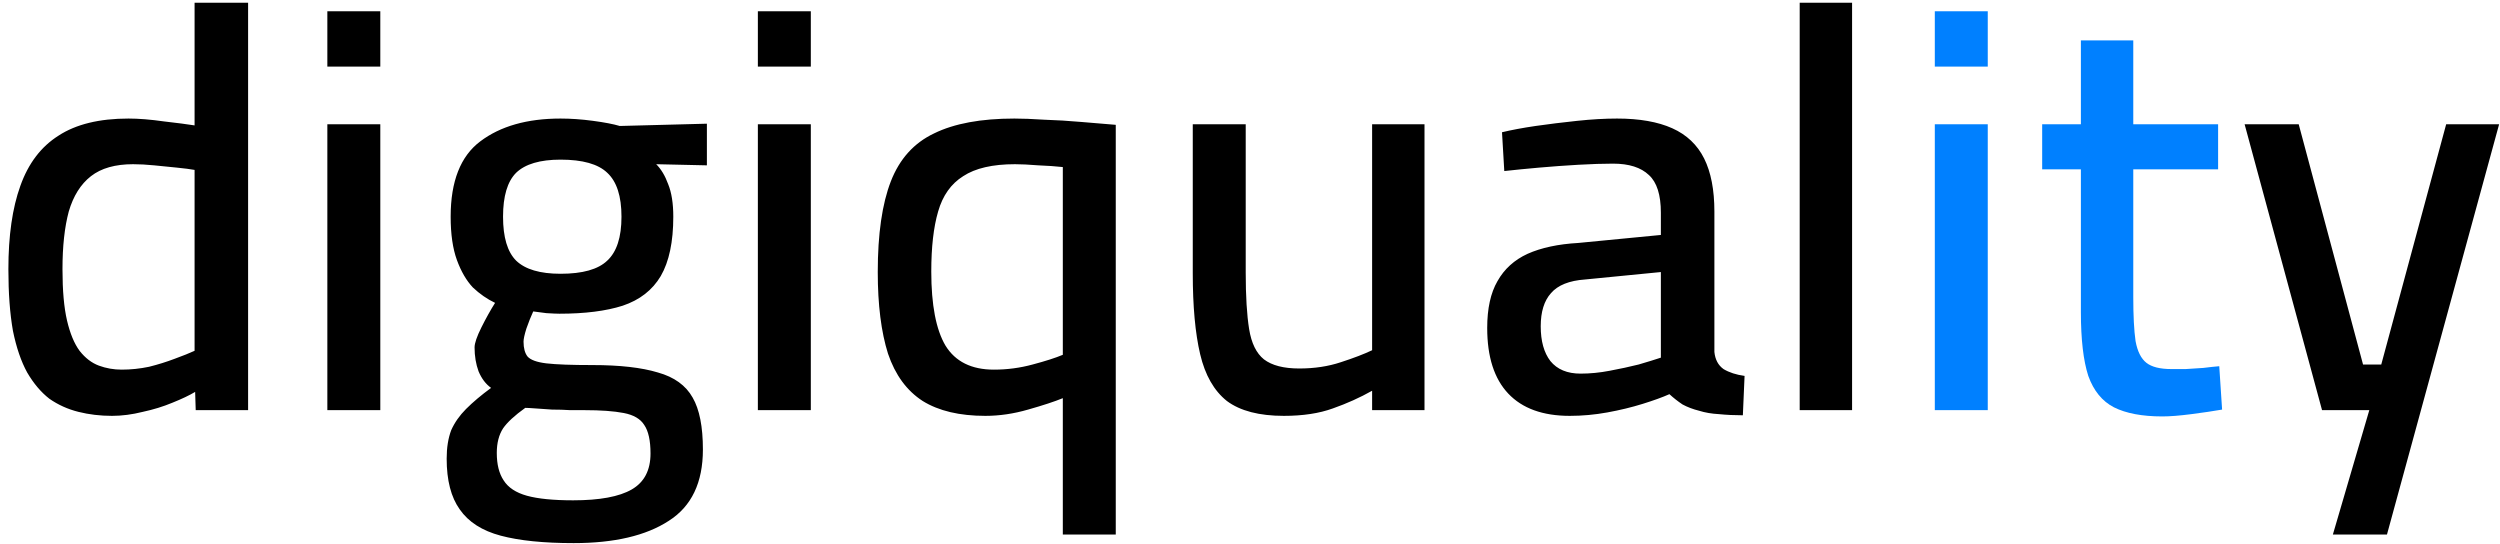 <svg width="262" height="57" viewBox="0 0 262 57" fill="none" xmlns="http://www.w3.org/2000/svg">
<g clip-path="url(#clip0_91_262)">
<path d="M11.739 43.582C10.506 43.582 9.333 43.442 8.219 43.163C7.105 42.884 6.09 42.426 5.175 41.788C4.3 41.11 3.524 40.193 2.848 39.037C2.212 37.88 1.714 36.425 1.356 34.671C1.038 32.877 0.879 30.724 0.879 28.212C0.879 24.704 1.297 21.794 2.132 19.481C2.967 17.129 4.3 15.374 6.13 14.218C7.96 13.022 10.407 12.424 13.47 12.424C14.544 12.424 15.777 12.524 17.169 12.723C18.562 12.883 19.636 13.022 20.392 13.142V0.284H26.001V42.984H20.511L20.451 41.07C19.855 41.429 19.059 41.808 18.065 42.206C17.11 42.605 16.076 42.924 14.962 43.163C13.848 43.442 12.774 43.582 11.739 43.582ZM12.754 38.738C13.709 38.738 14.663 38.638 15.618 38.439C16.573 38.2 17.468 37.92 18.303 37.601C19.178 37.282 19.875 37.003 20.392 36.764V17.806C19.954 17.727 19.338 17.647 18.542 17.567C17.786 17.488 16.991 17.408 16.155 17.328C15.36 17.248 14.623 17.209 13.947 17.209C12.078 17.209 10.605 17.627 9.531 18.464C8.457 19.302 7.682 20.538 7.204 22.172C6.767 23.807 6.548 25.82 6.548 28.212C6.548 30.445 6.707 32.239 7.025 33.595C7.343 34.95 7.781 36.007 8.338 36.764C8.935 37.522 9.611 38.04 10.367 38.319C11.123 38.598 11.918 38.738 12.754 38.738ZM34.306 42.984V13.022H39.856V42.984H34.306ZM34.306 6.982V1.181H39.856V6.982H34.306ZM60.118 56.918C56.976 56.918 54.43 56.659 52.48 56.14C50.531 55.622 49.099 54.705 48.184 53.389C47.269 52.114 46.811 50.34 46.811 48.067C46.811 46.911 46.971 45.914 47.289 45.077C47.647 44.279 48.164 43.542 48.84 42.864C49.556 42.147 50.432 41.409 51.466 40.651C50.909 40.253 50.471 39.675 50.153 38.917C49.875 38.16 49.735 37.322 49.735 36.405C49.735 35.967 49.974 35.269 50.451 34.312C50.929 33.355 51.406 32.498 51.884 31.741C51.048 31.342 50.272 30.804 49.556 30.126C48.88 29.408 48.323 28.451 47.886 27.256C47.448 26.059 47.229 24.544 47.229 22.71C47.229 19.003 48.263 16.371 50.332 14.816C52.441 13.222 55.245 12.424 58.746 12.424C59.82 12.424 60.954 12.504 62.147 12.664C63.341 12.823 64.276 13.002 64.952 13.202L74.082 12.963V17.328L68.771 17.209C69.288 17.727 69.706 18.424 70.024 19.302C70.382 20.179 70.561 21.315 70.561 22.71C70.561 25.342 70.124 27.415 69.248 28.93C68.373 30.405 67.04 31.442 65.25 32.04C63.5 32.598 61.292 32.877 58.627 32.877C58.348 32.877 57.891 32.857 57.254 32.817C56.657 32.737 56.2 32.678 55.882 32.638C55.643 33.156 55.404 33.754 55.166 34.432C54.967 35.07 54.867 35.528 54.867 35.807C54.867 36.485 55.006 37.003 55.285 37.362C55.603 37.721 56.26 37.96 57.254 38.08C58.288 38.2 59.9 38.259 62.088 38.259C64.952 38.259 67.239 38.518 68.95 39.037C70.661 39.515 71.874 40.392 72.59 41.668C73.306 42.904 73.664 44.718 73.664 47.11C73.664 50.579 72.471 53.071 70.084 54.586C67.697 56.14 64.375 56.918 60.118 56.918ZM60.059 52.433C62.843 52.433 64.892 52.054 66.205 51.296C67.518 50.539 68.174 49.283 68.174 47.529C68.174 46.173 67.955 45.176 67.518 44.539C67.12 43.901 66.404 43.482 65.37 43.283C64.335 43.083 62.963 42.984 61.252 42.984C60.894 42.984 60.397 42.984 59.76 42.984C59.164 42.944 58.527 42.924 57.851 42.924C57.214 42.884 56.638 42.844 56.12 42.804C55.603 42.764 55.245 42.745 55.046 42.745C53.932 43.542 53.157 44.26 52.719 44.897C52.281 45.575 52.063 46.432 52.063 47.469C52.063 48.665 52.301 49.622 52.779 50.34C53.256 51.097 54.072 51.635 55.225 51.954C56.379 52.273 57.99 52.433 60.059 52.433ZM58.746 28.691C61.053 28.691 62.684 28.232 63.639 27.315C64.634 26.398 65.131 24.863 65.131 22.71C65.131 20.558 64.634 19.023 63.639 18.106C62.684 17.189 61.053 16.73 58.746 16.73C56.598 16.73 55.046 17.189 54.092 18.106C53.176 19.023 52.719 20.558 52.719 22.71C52.719 24.863 53.176 26.398 54.092 27.315C55.046 28.232 56.598 28.691 58.746 28.691ZM79.424 42.984V13.022H84.974V42.984H79.424ZM79.424 6.982V1.181H84.974V6.982H79.424ZM111.383 56.021V41.728C110.508 42.087 109.294 42.485 107.742 42.924C106.231 43.362 104.739 43.582 103.267 43.582C100.562 43.582 98.374 43.063 96.703 42.027C95.032 40.95 93.819 39.296 93.063 37.063C92.347 34.791 91.989 31.94 91.989 28.511C91.989 24.524 92.447 21.355 93.361 19.003C94.277 16.65 95.788 14.976 97.896 13.979C100.005 12.943 102.81 12.424 106.31 12.424C107.146 12.424 108.18 12.464 109.414 12.544C110.687 12.584 112 12.664 113.351 12.783C114.704 12.903 115.898 13.002 116.932 13.082V56.021H111.383ZM104.162 38.738C105.555 38.738 106.908 38.558 108.22 38.2C109.573 37.841 110.627 37.502 111.383 37.183V17.508C110.666 17.428 109.811 17.368 108.816 17.328C107.822 17.248 107.007 17.209 106.37 17.209C104.023 17.209 102.213 17.627 100.94 18.464C99.667 19.262 98.791 20.498 98.314 22.172C97.837 23.807 97.598 25.9 97.598 28.451C97.598 31.96 98.096 34.551 99.09 36.226C100.125 37.9 101.815 38.738 104.162 38.738ZM134.549 43.582C131.964 43.582 129.974 43.063 128.582 42.027C127.229 40.95 126.295 39.316 125.777 37.123C125.26 34.93 125.002 32.099 125.002 28.631V13.022H130.551V28.571C130.551 31.043 130.671 33.017 130.909 34.492C131.148 35.967 131.665 37.023 132.461 37.661C133.296 38.299 134.53 38.618 136.16 38.618C137.752 38.618 139.204 38.399 140.517 37.96C141.869 37.522 142.963 37.103 143.798 36.704V13.022H149.288V42.984H143.798V40.95C142.526 41.668 141.153 42.286 139.681 42.804C138.249 43.323 136.538 43.582 134.549 43.582ZM164.511 43.582C161.687 43.582 159.539 42.804 158.067 41.249C156.595 39.694 155.859 37.402 155.859 34.372C155.859 32.339 156.217 30.704 156.933 29.468C157.649 28.192 158.704 27.236 160.096 26.598C161.528 25.96 163.298 25.581 165.407 25.461L174.059 24.624V22.292C174.059 20.418 173.641 19.102 172.806 18.345C171.97 17.547 170.717 17.149 169.047 17.149C168.013 17.149 166.799 17.189 165.407 17.268C164.014 17.348 162.642 17.448 161.289 17.567C159.936 17.687 158.723 17.806 157.649 17.926L157.41 13.86C158.405 13.62 159.578 13.401 160.931 13.202C162.323 13.002 163.776 12.823 165.287 12.664C166.799 12.504 168.192 12.424 169.464 12.424C171.811 12.424 173.741 12.763 175.252 13.441C176.764 14.119 177.878 15.175 178.594 16.61C179.31 18.046 179.668 19.9 179.668 22.172V36.884C179.748 37.681 180.066 38.279 180.623 38.678C181.22 39.037 181.955 39.276 182.831 39.395L182.652 43.522C181.776 43.522 180.941 43.482 180.146 43.402C179.389 43.362 178.694 43.243 178.057 43.044C177.42 42.884 176.844 42.665 176.327 42.386C175.849 42.067 175.391 41.708 174.954 41.309C174.238 41.628 173.303 41.967 172.15 42.326C170.996 42.685 169.763 42.984 168.45 43.223C167.137 43.462 165.824 43.582 164.511 43.582ZM165.645 39.156C166.64 39.156 167.654 39.057 168.689 38.857C169.763 38.658 170.777 38.439 171.732 38.2C172.687 37.92 173.462 37.681 174.059 37.482V28.511L166.123 29.289C164.452 29.408 163.258 29.887 162.542 30.724C161.826 31.521 161.468 32.678 161.468 34.193C161.468 35.748 161.807 36.964 162.483 37.841C163.199 38.718 164.253 39.156 165.645 39.156ZM188.608 42.984V0.284H194.098V42.984H188.608ZM244.484 56.021L248.303 42.984H243.35L235.235 13.022H240.904L247.647 38.2H249.556L256.359 13.022H261.908L250.153 56.021H244.484Z" fill="black"/>
<path d="M202.768 42.984V13.022H208.317V42.984H202.768ZM202.768 6.982V1.181H208.317V6.982H202.768ZM226.611 43.642C224.502 43.642 222.811 43.323 221.538 42.685C220.305 42.047 219.41 40.95 218.853 39.395C218.336 37.801 218.077 35.568 218.077 32.697V17.747H214.02V13.022H218.077V4.231H223.567V13.022H232.458V17.747H223.567V31.143C223.567 33.096 223.646 34.631 223.806 35.747C224.004 36.824 224.383 37.581 224.94 38.02C225.496 38.459 226.372 38.678 227.565 38.678C227.963 38.678 228.46 38.678 229.057 38.678C229.654 38.638 230.27 38.598 230.907 38.558C231.544 38.478 232.1 38.419 232.578 38.379L232.876 42.924C231.961 43.083 230.887 43.243 229.654 43.402C228.42 43.562 227.406 43.642 226.611 43.642Z" fill="#0080FF"/>
</g>
<defs>
<clipPath id="clip0_91_262">
<rect width="262" height="57" fill="white"/>
</clipPath>
</defs>
</svg>
